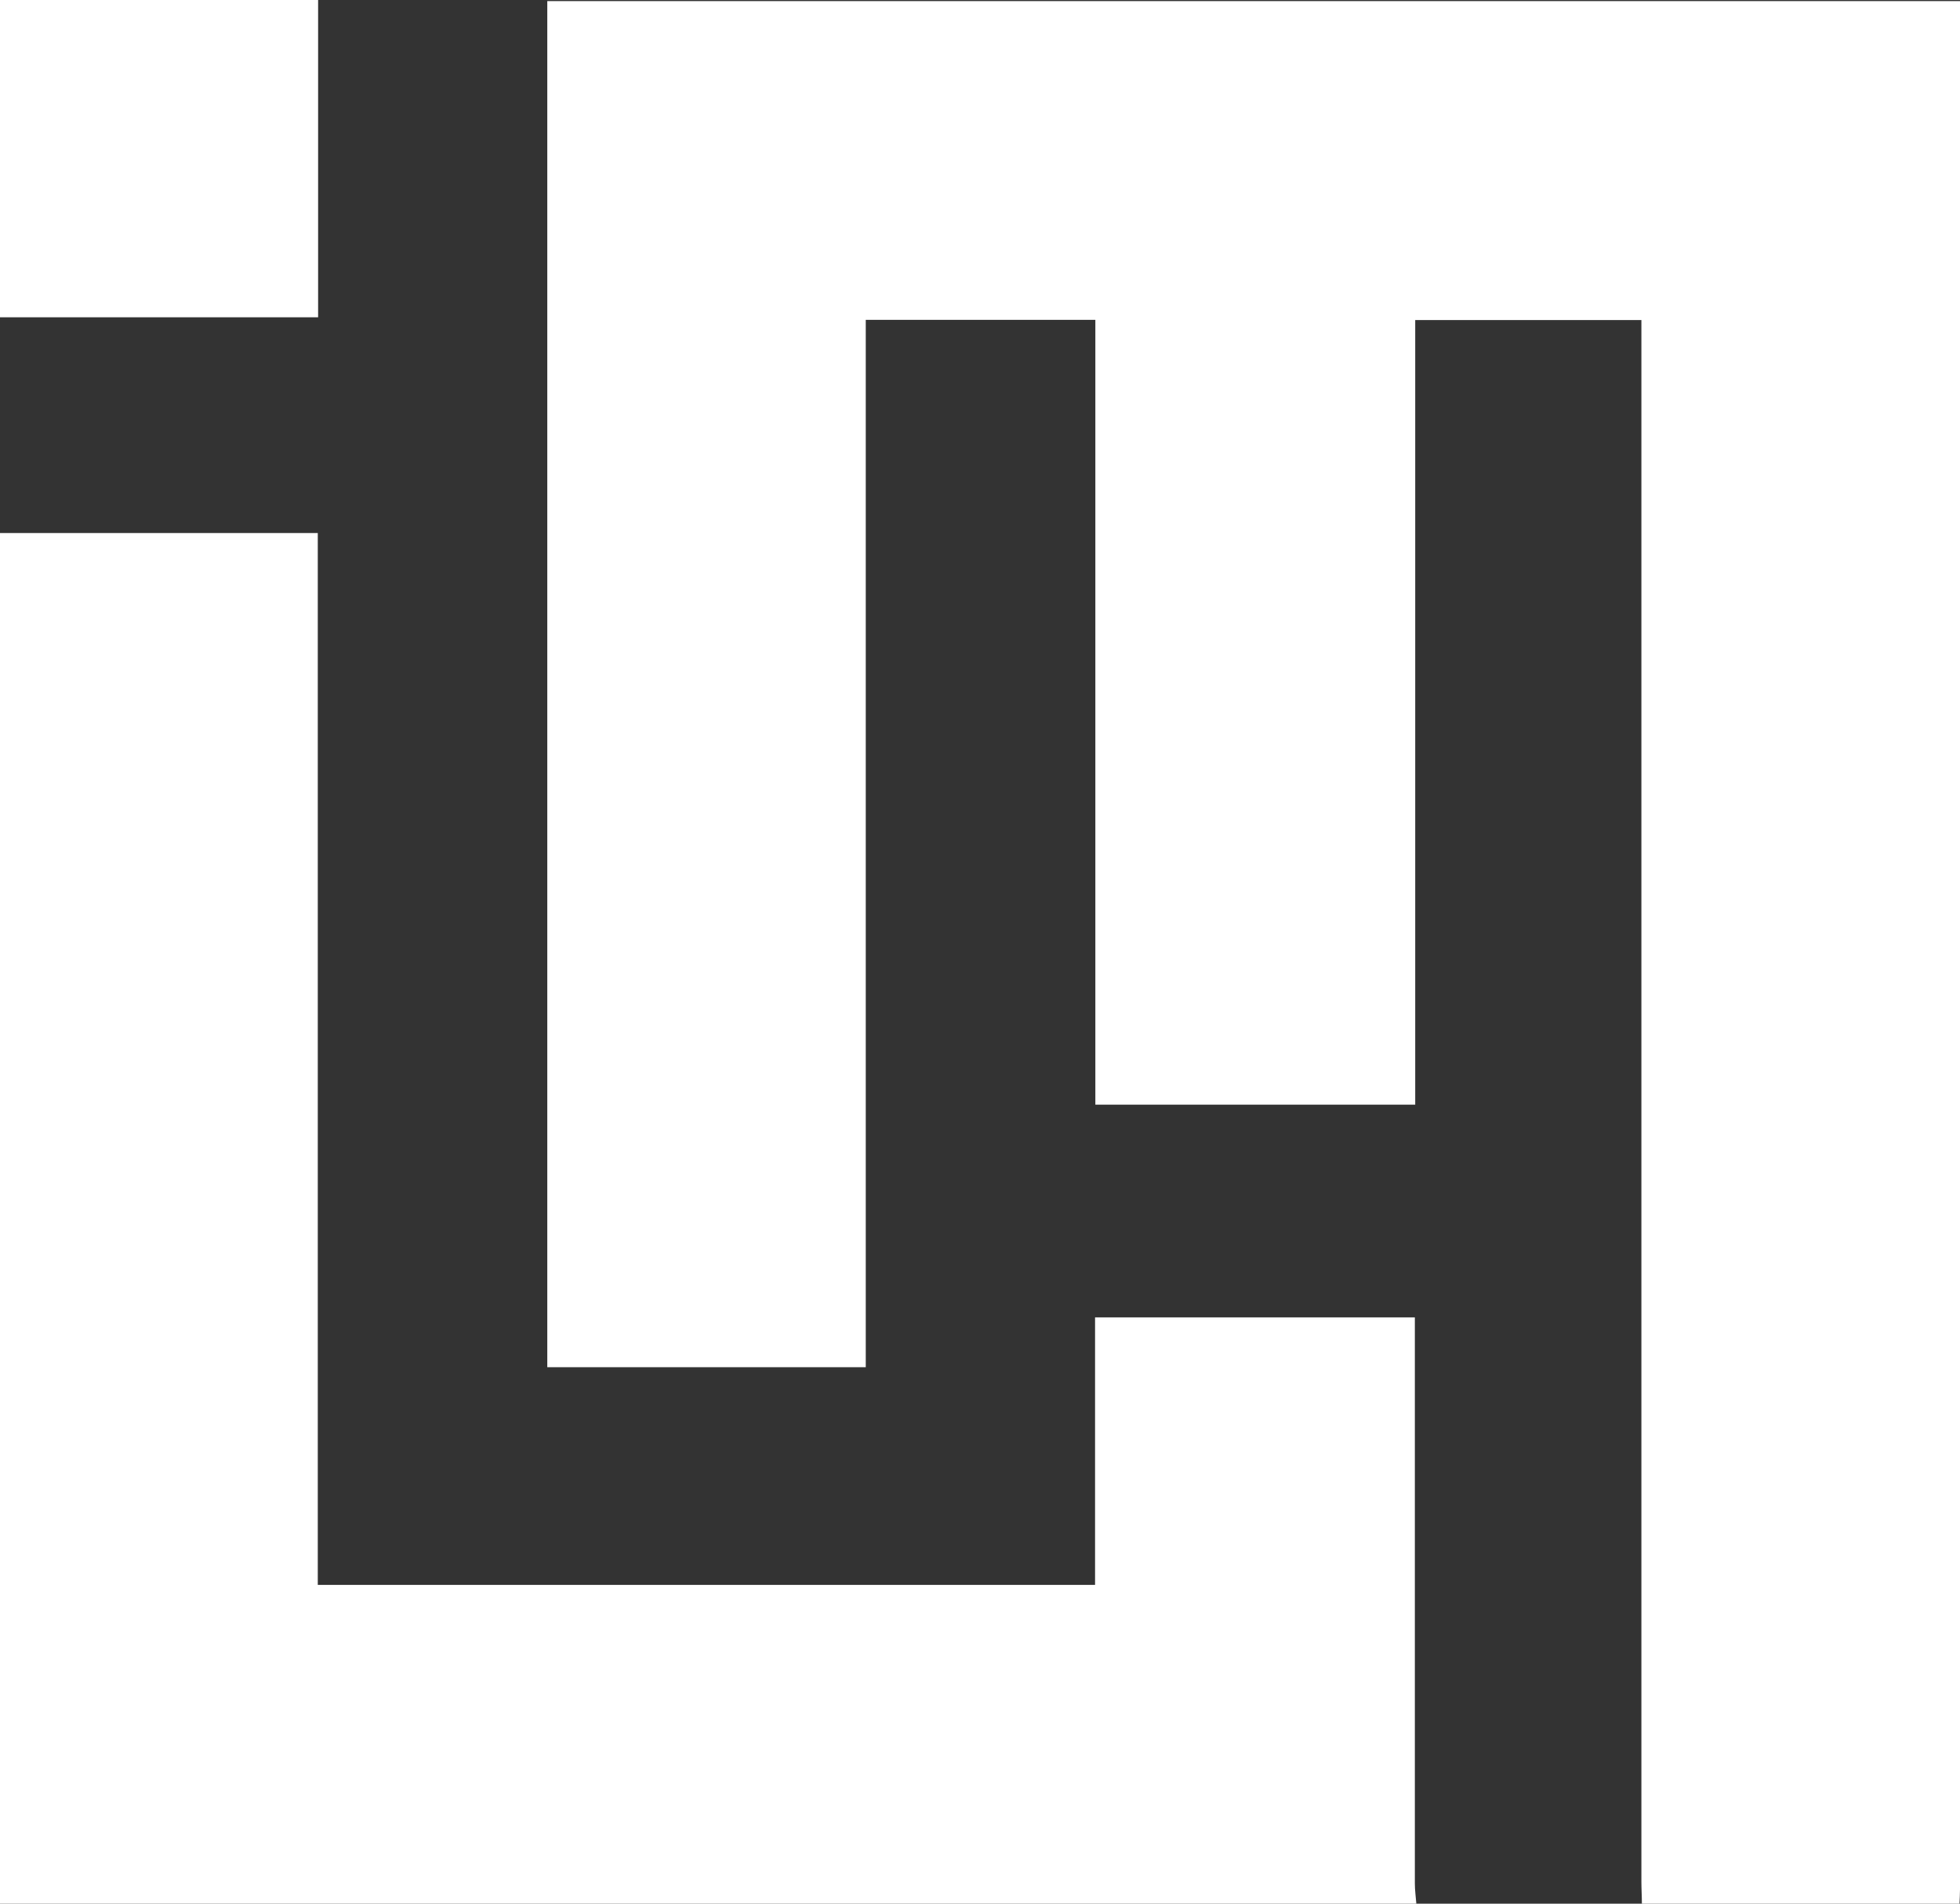 <?xml version="1.0" encoding="UTF-8"?>
<svg xmlns="http://www.w3.org/2000/svg" xmlns:xlink="http://www.w3.org/1999/xlink" id="Group_329" data-name="Group 329" width="47.757" height="46.374" viewBox="0 0 47.757 46.374">
  <rect x="0" y="0" width="47.757" height="46.374" fill="#333333" stroke="none"/>
  <defs>
    <clipPath id="clip-path">
      <rect id="Rectangle_193" data-name="Rectangle 193" width="47.757" height="46.374" fill="#fff"></rect>
    </clipPath>
  </defs>
  <g id="Group_328" data-name="Group 328" clip-path="url(#clip-path)">
    <path id="Path_22645" data-name="Path 22645" d="M78.323,46.447c0-.18-.012-.36-.012-.54q0-18.74,0-37.48V7.869H72.8V26.983H65.006V7.864H59.412V33.378h-7.76V.1H86.074V.506q0,22.8,0,45.594c0,.116-.008.231-.013.347Z" transform="translate(-38.317 -0.073)" fill="#fff"></path>
    <path id="Path_22646" data-name="Path 22646" d="M0,50.294H7.743V75.917H26.682V69.4h7.792V69.9q0,6.645,0,13.291c0,.165.024.331.037.5H0Z" transform="translate(0 -37.309)" fill="#fff"></path>
    <rect id="Rectangle_192" data-name="Rectangle 192" width="7.751" height="7.729" fill="#fff"></rect>
  </g>
</svg>
